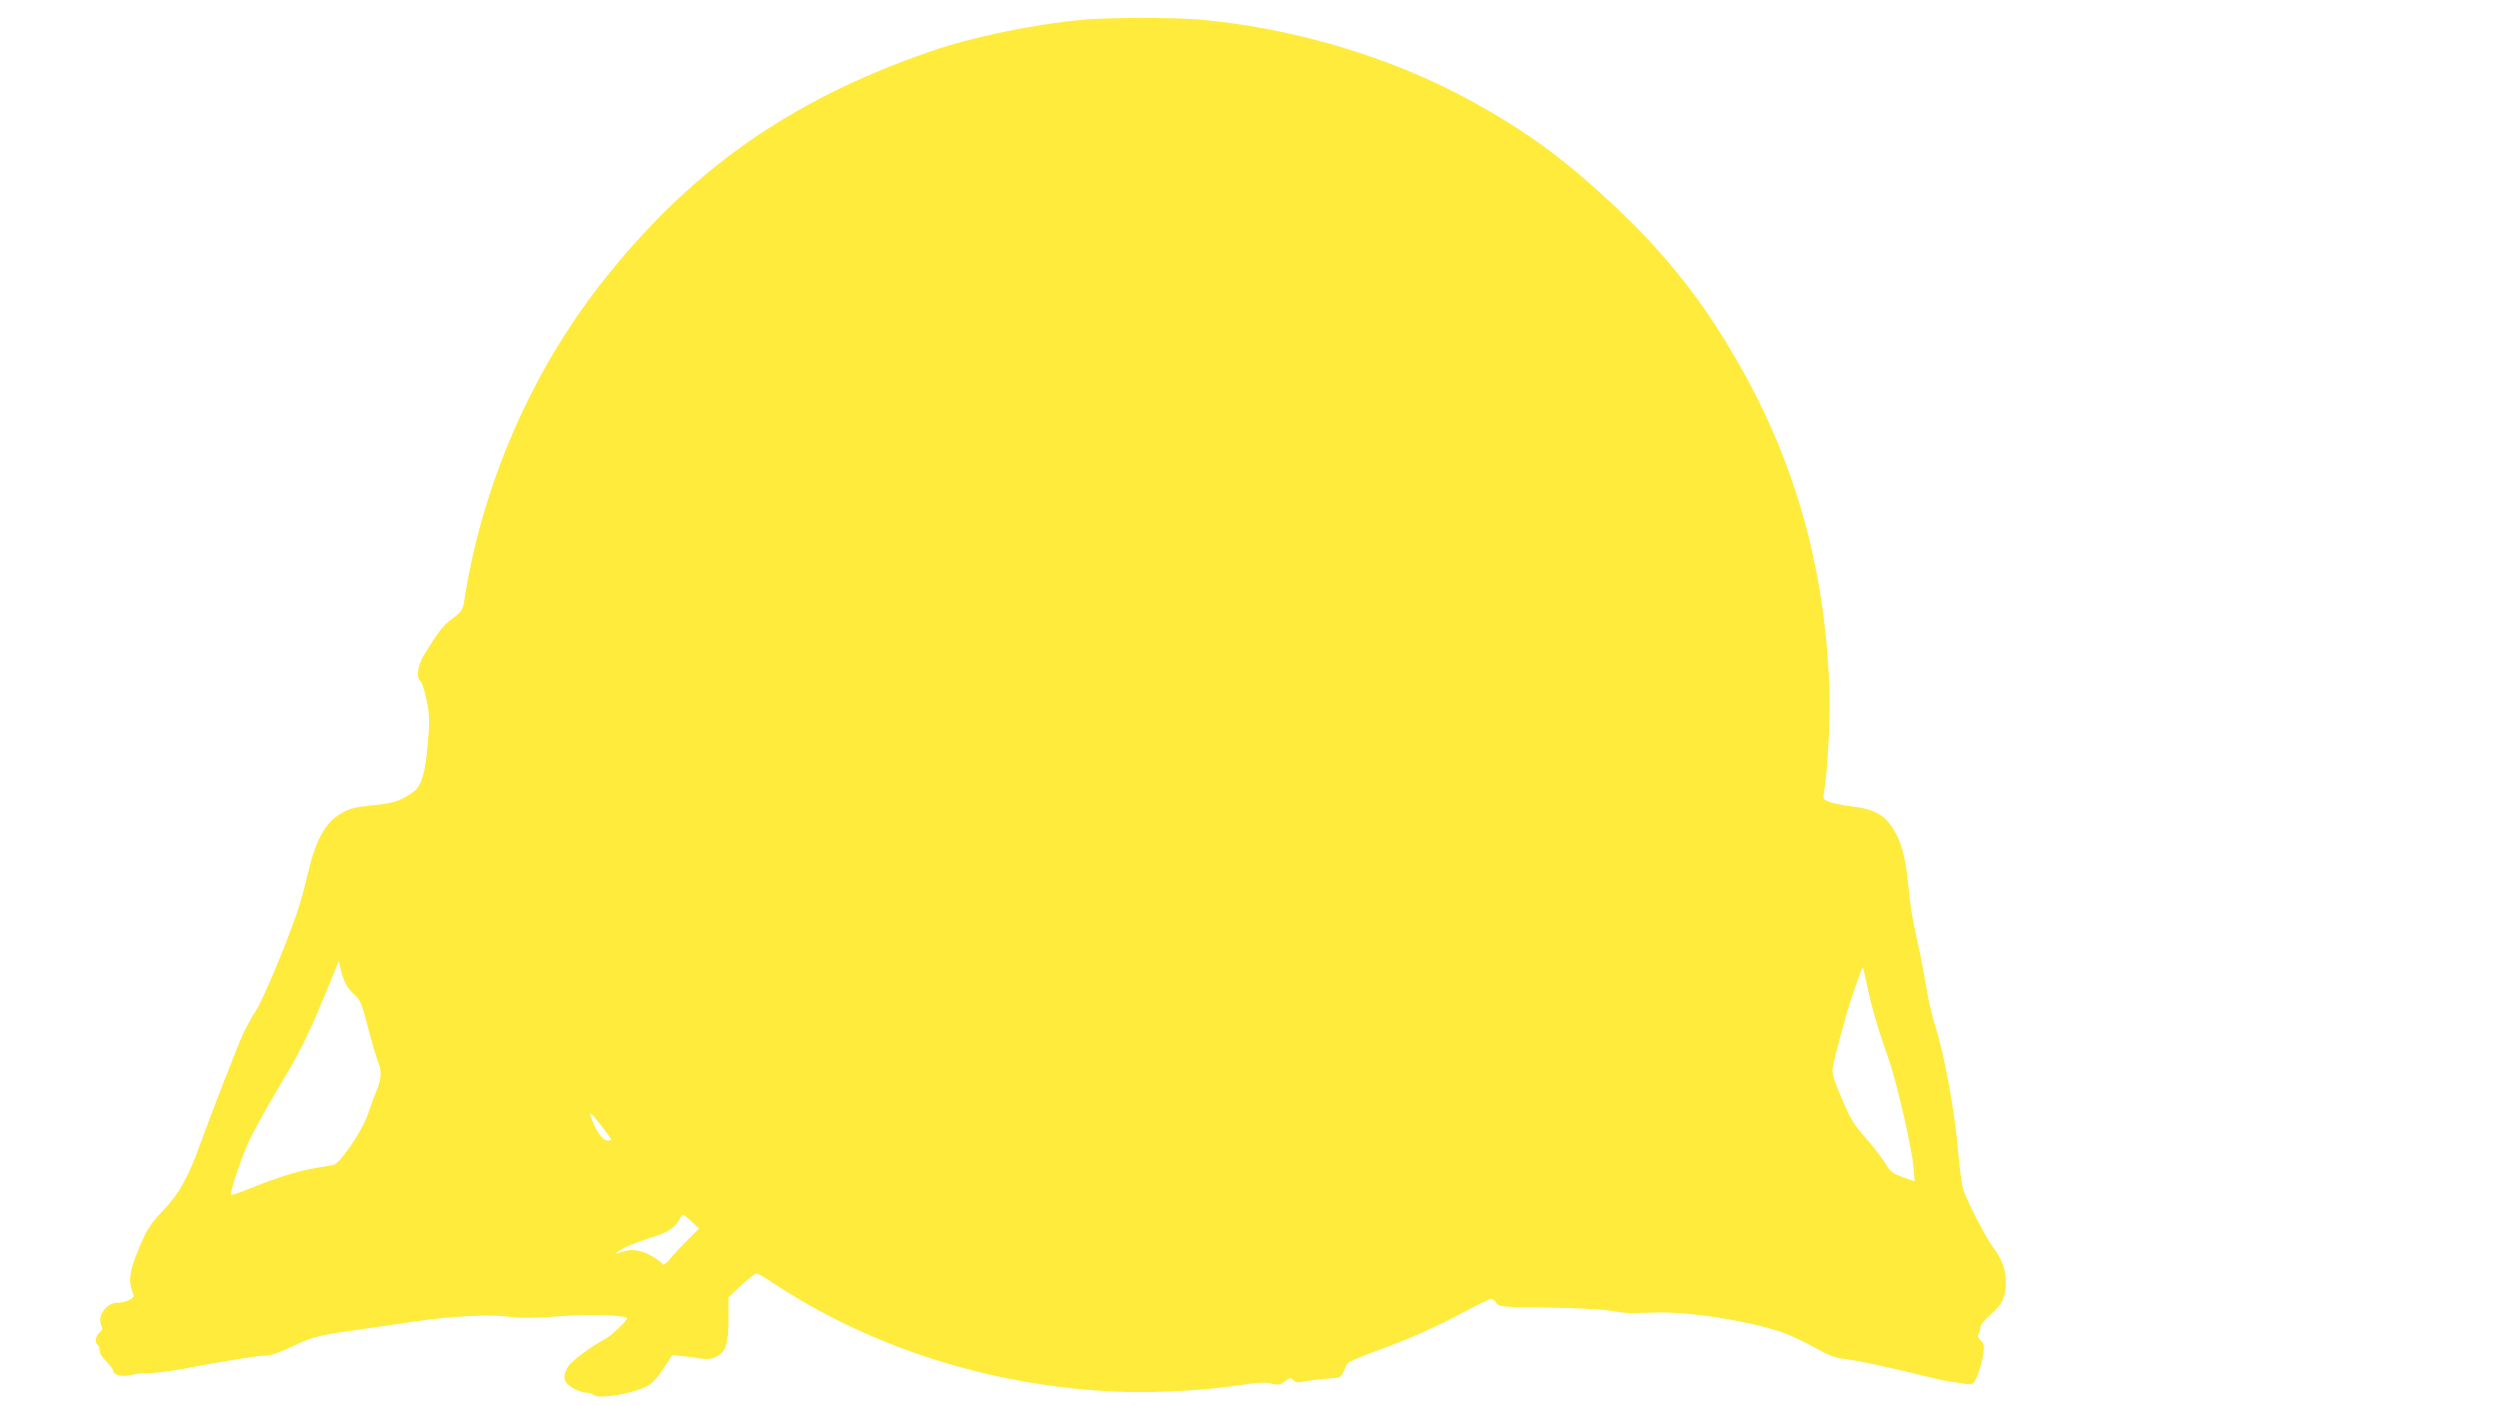 <?xml version="1.0" standalone="no"?>
<!DOCTYPE svg PUBLIC "-//W3C//DTD SVG 20010904//EN"
 "http://www.w3.org/TR/2001/REC-SVG-20010904/DTD/svg10.dtd">
<svg version="1.0" xmlns="http://www.w3.org/2000/svg"
 width="1280pt" height="720pt" viewBox="0 0 1280 720"
 preserveAspectRatio="xMidYMid meet">
<g transform="translate(0,720) scale(0.1,-0.1)"
fill="#ffeb3b" stroke="none">
<path d="M5545 7099 c-257 -24 -568 -88 -783 -163 -720 -249 -1235 -612 -1687
-1191 -362 -463 -610 -1041 -700 -1632 -6 -35 -14 -47 -58 -80 -50 -36 -70
-63 -145 -185 -34 -57 -43 -117 -18 -137 7 -6 21 -51 31 -100 15 -77 15 -105
6 -214 -15 -162 -32 -219 -74 -251 -58 -43 -98 -57 -189 -67 -115 -12 -134
-16 -184 -45 -79 -45 -131 -141 -171 -319 -14 -60 -37 -146 -53 -190 -64 -184
-174 -444 -210 -500 -21 -33 -50 -85 -64 -115 -29 -62 -172 -432 -217 -557
-63 -177 -112 -266 -193 -350 -72 -76 -90 -106 -138 -228 -38 -97 -41 -141
-14 -205 7 -17 -41 -40 -85 -40 -54 0 -102 -68 -81 -114 8 -19 7 -26 -9 -39
-20 -18 -25 -52 -9 -62 6 -3 10 -16 10 -27 0 -12 7 -28 15 -37 48 -53 55 -62
55 -71 0 -20 50 -31 89 -20 20 5 62 10 94 10 32 0 104 9 160 19 233 44 394 70
432 70 28 -1 69 13 135 44 113 54 132 59 365 92 99 14 223 32 275 40 177 26
373 36 471 24 67 -8 133 -8 255 1 160 12 354 7 354 -10 0 -13 -82 -91 -114
-107 -69 -36 -172 -113 -188 -141 -29 -50 -24 -78 22 -107 22 -14 52 -25 68
-25 15 0 33 -5 39 -11 26 -26 217 7 287 50 19 12 53 51 76 88 l42 65 51 -5
c29 -3 73 -9 98 -13 33 -4 54 -2 78 11 48 24 61 66 61 194 l0 109 65 61 c36
33 71 61 78 61 7 0 35 -16 64 -35 513 -345 1145 -546 1798 -571 179 -7 438 7
619 35 90 13 128 15 157 7 34 -9 42 -7 68 12 26 19 31 20 42 6 8 -10 22 -14
38 -10 33 7 125 18 171 20 28 1 37 6 48 31 7 17 16 36 20 43 4 8 66 35 137 61
186 68 306 121 455 201 73 38 138 70 145 70 7 0 19 -9 26 -21 14 -20 23 -21
264 -24 150 -2 278 -8 320 -16 39 -7 86 -12 105 -12 19 0 85 2 145 3 163 3
448 -42 617 -97 43 -14 121 -50 175 -80 84 -47 109 -56 173 -63 41 -5 167 -31
280 -58 113 -28 223 -53 245 -56 22 -3 56 -8 76 -11 24 -5 39 -2 46 7 16 21
41 98 48 150 5 38 3 50 -14 65 -14 13 -17 23 -11 33 5 8 10 24 10 35 0 12 22
39 51 64 61 53 79 91 79 168 0 64 -23 123 -69 182 -30 39 -124 219 -148 286
-8 22 -21 119 -29 215 -17 198 -71 489 -115 625 -16 49 -36 134 -44 188 -9 54
-27 151 -41 215 -38 175 -41 197 -54 326 -14 139 -37 223 -81 289 -44 67 -97
95 -205 108 -49 6 -103 17 -120 24 -31 13 -31 14 -23 63 19 123 31 377 25 532
-23 592 -169 1123 -448 1620 -195 348 -393 598 -697 877 -227 210 -423 351
-690 497 -408 224 -908 373 -1391 416 -134 11 -464 11 -595 -1z m-3770 -4946
c10 -15 31 -39 47 -53 23 -22 34 -49 62 -161 19 -73 42 -151 50 -171 21 -50
20 -87 -5 -150 -12 -29 -34 -87 -48 -129 -31 -87 -141 -247 -175 -254 -11 -2
-52 -9 -89 -15 -85 -13 -201 -50 -330 -102 -54 -22 -100 -38 -103 -36 -10 11
60 217 103 301 25 51 95 175 156 277 103 172 141 251 250 518 l42 103 11 -51
c7 -28 20 -62 29 -77z m7786 -5 c20 -99 57 -226 109 -371 40 -112 120 -459
127 -554 l6 -71 -61 21 c-53 19 -63 27 -90 72 -17 27 -62 86 -101 130 -59 67
-78 99 -121 200 -39 90 -51 128 -47 155 5 41 69 279 98 365 38 111 54 153 57
150 2 -2 12 -45 23 -97z m-6431 -783 c0 -3 -9 -5 -19 -5 -22 0 -51 36 -75 94
-27 64 -19 61 39 -13 30 -39 55 -73 55 -76z m412 -420 l37 -35 -57 -57 c-32
-32 -73 -76 -91 -98 -20 -24 -35 -35 -38 -28 -2 7 -28 26 -57 43 -56 31 -104
38 -152 20 -47 -18 -36 -4 18 24 29 14 85 35 123 47 87 26 131 52 150 90 9 16
19 29 23 29 4 0 24 -16 44 -35z"/>
</g>
</svg>
